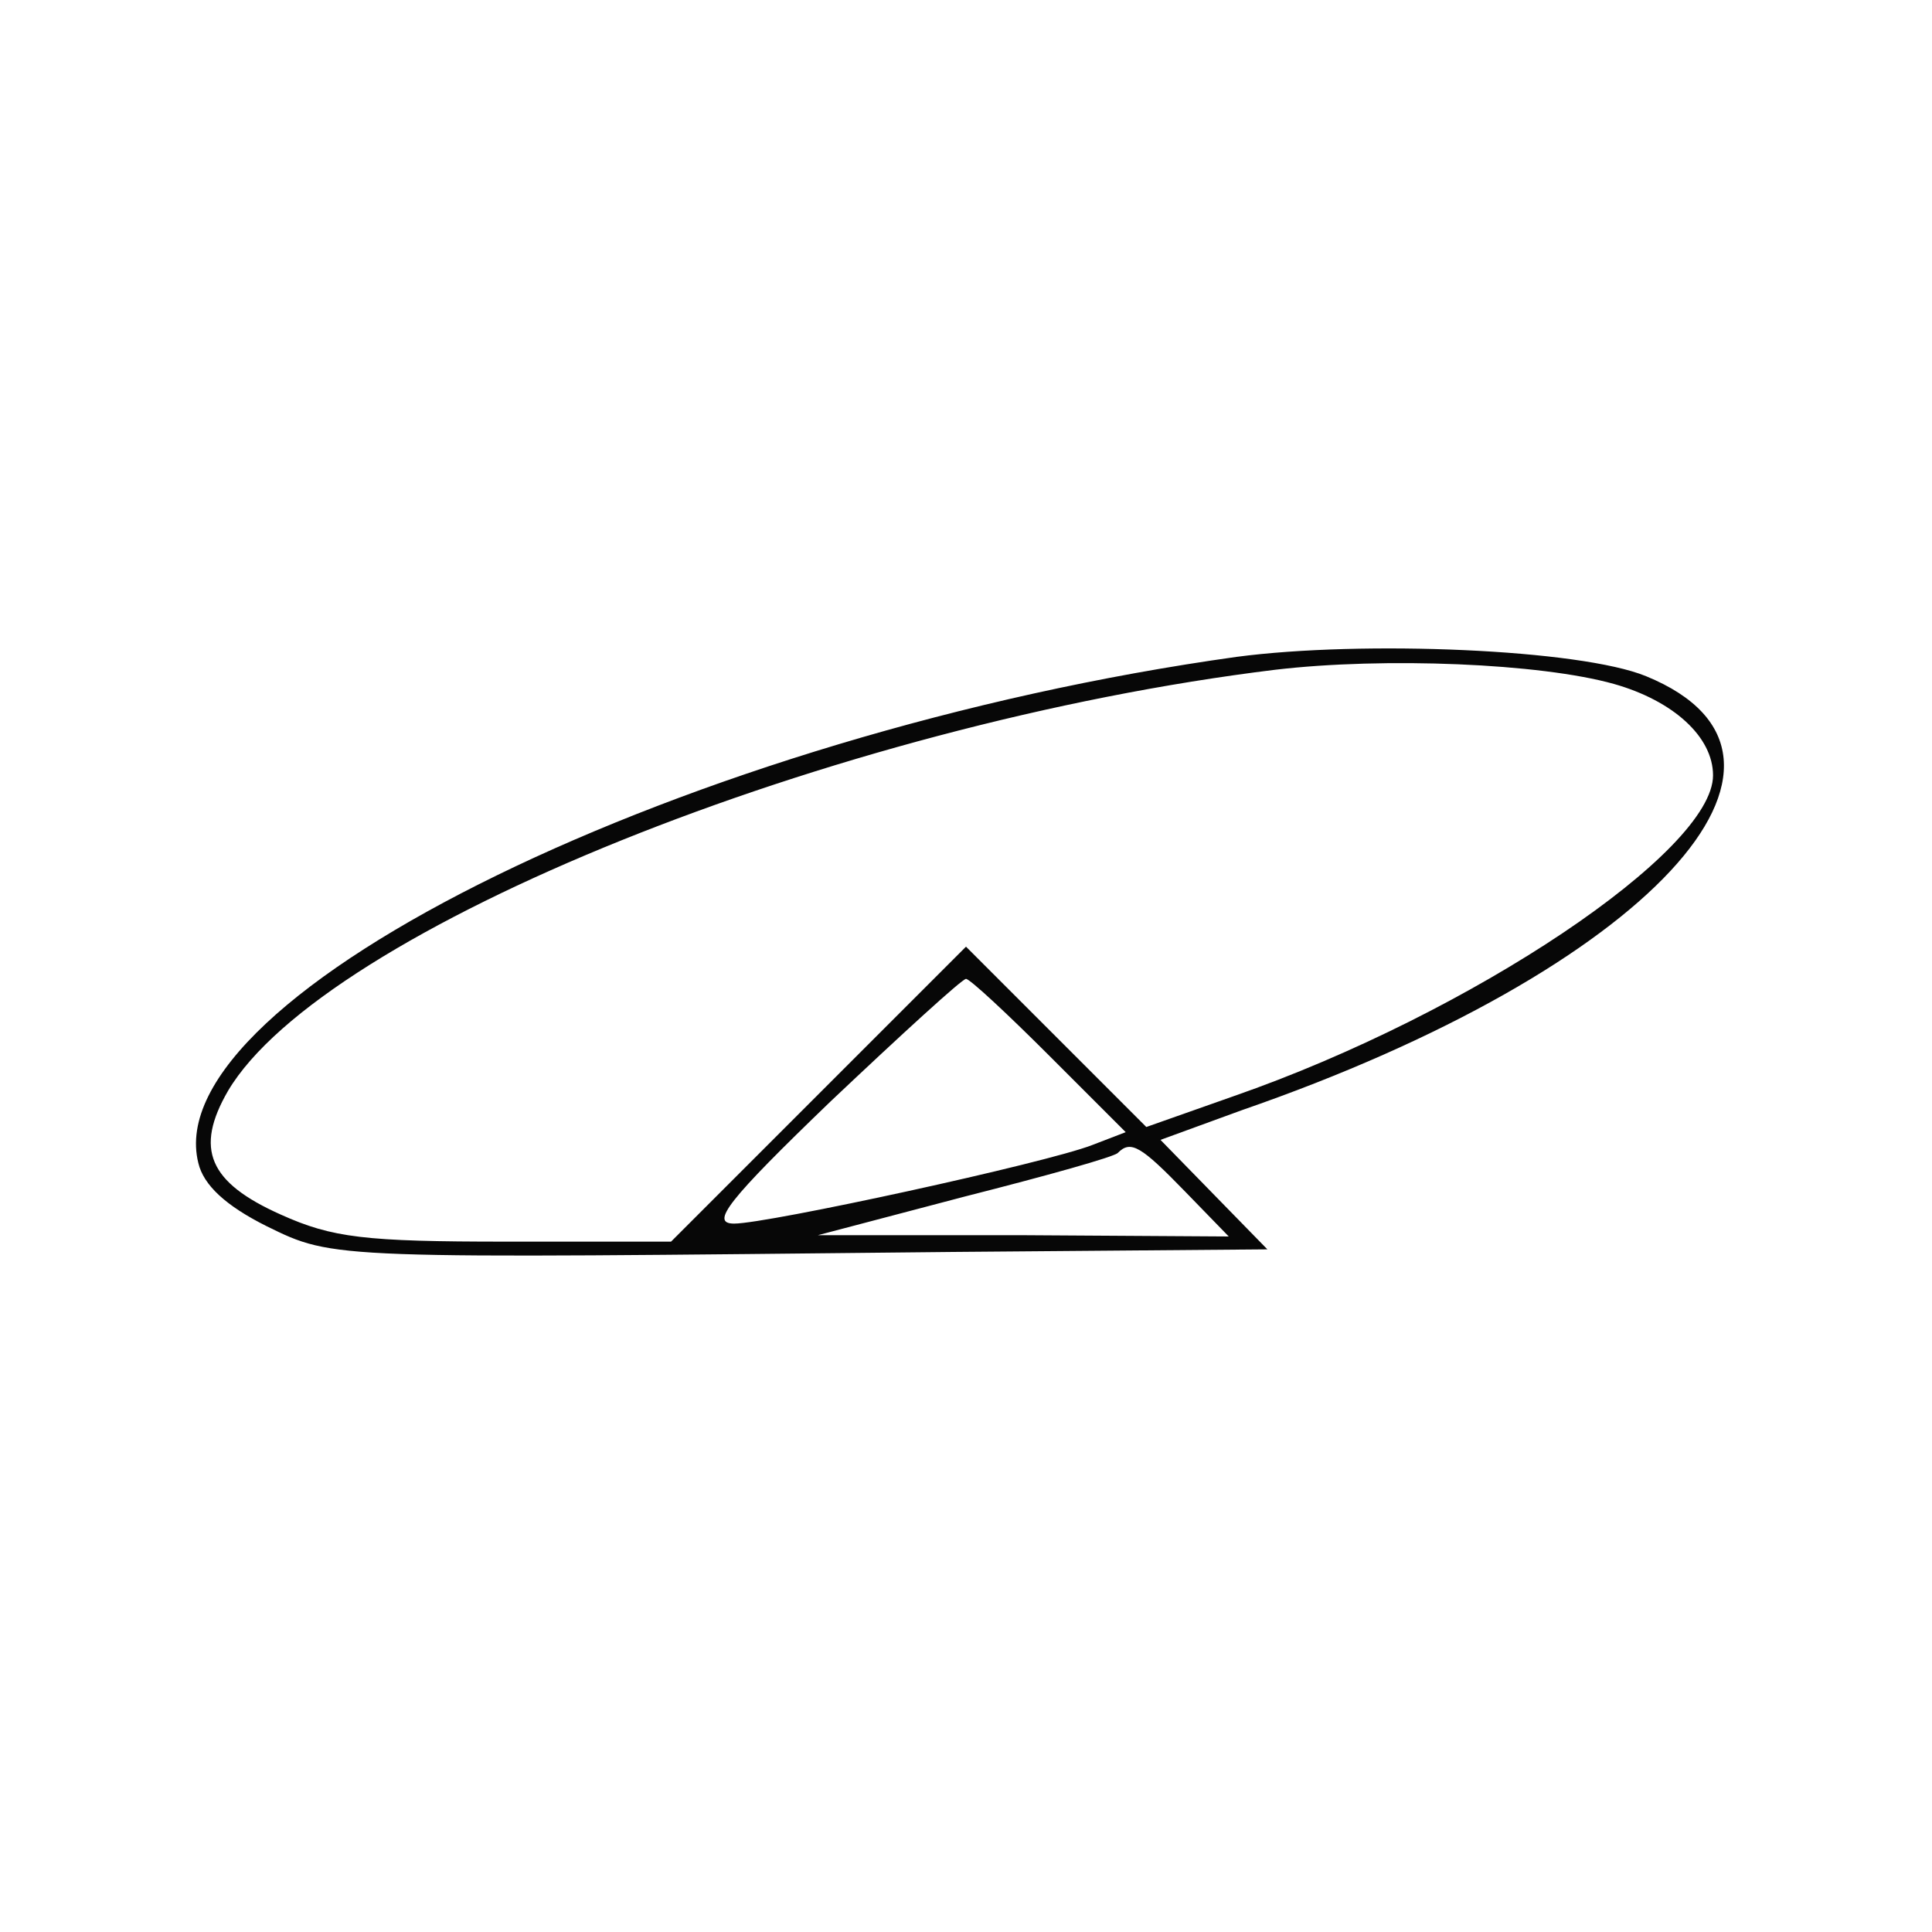 <svg xmlns="http://www.w3.org/2000/svg" xmlns:xlink="http://www.w3.org/1999/xlink" width="150" height="150"><g><svg xmlns="http://www.w3.org/2000/svg" xmlns:xlink="http://www.w3.org/1999/xlink" width="150" height="150"/><svg xmlns="http://www.w3.org/2000/svg" width="150" height="150" version="1.0" viewBox="0 0 150 150"><g fill="#070707" transform="matrix(.1 0 0 -.1 0 150)"><path d="M960 990c-423-59-839-262-806-393 4-17 21-33 53-49 53-26 49-25 533-20l244 2-42 43-41 42 63 23c315 109 468 274 314 337-51 21-220 28-318 15zm293-21c46-13 77-41 77-71 0-59-188-185-372-249l-68-24-70 70-70 70-114-114-115-115H393c-110 0-135 3-175 21-56 25-67 51-41 96 74 125 470 285 813 327 85 10 206 5 263-11zM815 680l59-59-26-10c-36-14-252-61-278-61-19 0-5 18 75 95 55 52 102 95 105 95s32-27 65-60zm105-105 34-35-160 1H635l114 30c63 16 117 31 119 34 10 10 18 5 52-30z"/></g></svg></g></svg>